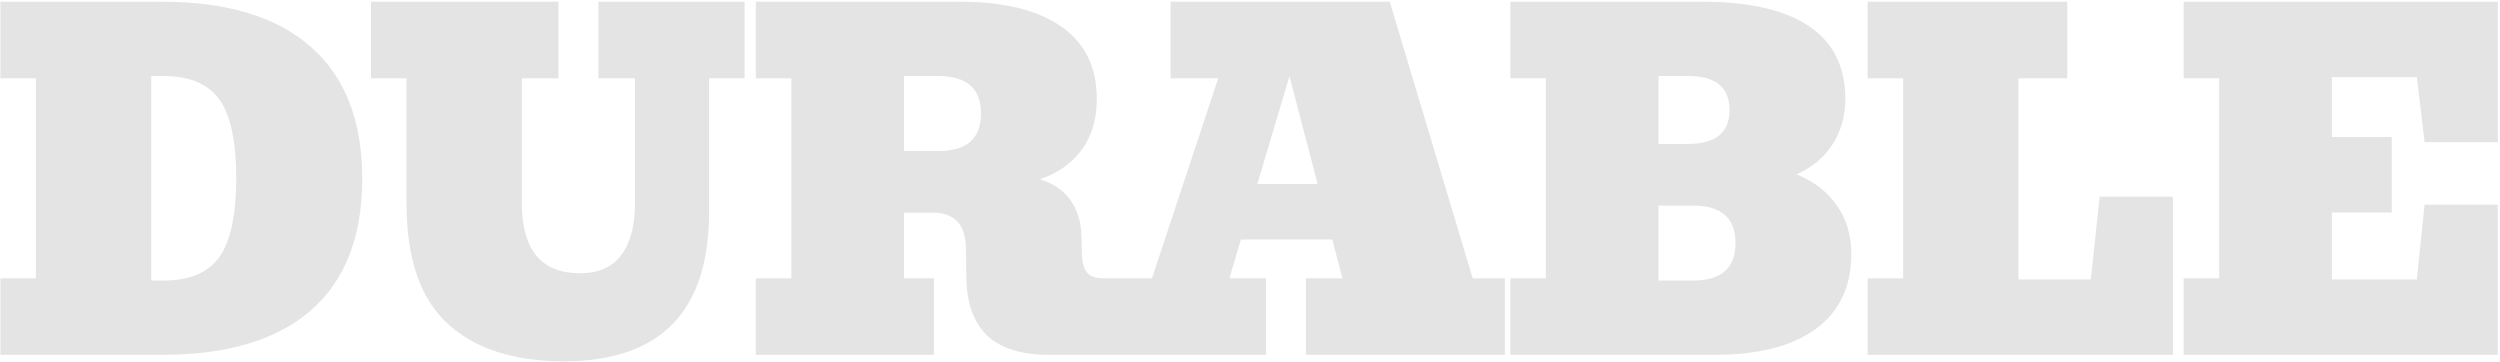 <svg xmlns="http://www.w3.org/2000/svg" fill="none" viewBox="0 0 1106 160" height="160" width="1106">
<path fill="#7A7A7A" d="M0.178 157V123.14H15.881V34.614H0.178V0.754H71.431C100.416 0.754 122.466 7.428 137.58 20.775C152.695 34.058 160.252 53.49 160.252 79.073C160.252 104.591 152.727 123.958 137.679 137.175C122.63 150.392 100.515 157 71.333 157H0.178ZM66.916 124.122H72.314C83.83 124.122 92.074 120.654 97.047 113.718C102.019 106.717 104.506 95.071 104.506 78.779C104.506 62.552 102.019 50.971 97.047 44.036C92.074 37.1 83.83 33.632 72.314 33.632H66.916V124.122ZM249.324 159.846C227.274 159.846 210.164 154.285 197.994 143.162C185.89 132.039 179.838 114.242 179.838 89.771V34.614H164.134V0.754H247.067V34.614H230.873V89.869C230.873 110.545 239.444 120.883 256.587 120.883C264.765 120.883 270.85 118.2 274.841 112.835C278.898 107.47 280.926 99.814 280.926 89.869V34.614H264.733V0.754H329.41V34.614H313.707V93.697C313.707 137.796 292.246 159.846 249.324 159.846ZM334.372 157V123.14H350.075V34.614H334.372V0.754H424.567C444.065 0.754 459.048 4.418 469.517 11.746C479.986 19.009 485.22 29.674 485.22 43.741C485.22 52.836 482.963 60.393 478.448 66.413C473.934 72.432 467.816 76.718 460.095 79.269C466.246 81.298 470.793 84.471 473.737 88.79C476.747 93.108 478.317 98.375 478.448 104.591L478.644 112.737C478.775 116.205 479.528 118.822 480.902 120.588C482.341 122.29 484.762 123.14 488.164 123.14H498.568V157H464.414C451.916 157 442.658 154.121 436.639 148.363C430.685 142.54 427.642 134.034 427.511 122.846L427.315 109.792C427.119 99.324 422.277 94.089 412.789 94.089H399.933V123.14H413.182V157H334.372ZM415.145 33.632H399.933V66.805H415.145C427.707 66.805 433.989 61.276 433.989 50.219C433.989 39.161 427.707 33.632 415.145 33.632ZM495.384 157V123.14H509.615L538.96 34.614H517.859V0.754H614.826L651.532 123.14H665.763V157H577.727V123.14H593.921L589.406 105.965H548.971L543.867 123.14H560.061V157H495.384ZM556.234 81.429H582.929L570.465 33.73L556.234 81.429ZM668.173 157V123.14H683.876V34.614H668.173V0.754H752.872C773.81 0.754 789.611 4.353 800.276 11.55C811.006 18.747 816.372 29.477 816.372 43.741C816.372 51.266 814.507 57.94 810.777 63.763C807.113 69.586 801.781 74.035 794.78 77.11C802.304 80.12 808.226 84.668 812.544 90.752C816.862 96.772 819.021 104.002 819.021 112.442C819.021 126.771 813.787 137.796 803.318 145.517C792.85 153.172 777.866 157 758.368 157H668.173ZM746.885 33.632H733.734V63.665H746.885C759.055 63.665 765.14 58.659 765.14 48.648C765.14 38.638 759.055 33.632 746.885 33.632ZM733.734 124.122H748.946C761.509 124.122 767.79 118.593 767.79 107.535C767.79 96.478 761.509 90.949 748.946 90.949H733.734V124.122ZM826.241 157V123.14H841.944V34.614H826.241V0.754H914.571V34.614H892.979V123.631H924.974L928.9 87.023H961.288V157H826.241ZM966.054 157V123.14H981.757V34.614H966.054V0.754H1105.03V62.879H1072.64L1069.2 34.123H1031.61V60.622H1058.11V93.991H1031.61V123.631H1069.2L1072.64 90.556H1105.03V157H966.054Z" opacity="0.2"></path>
</svg>
